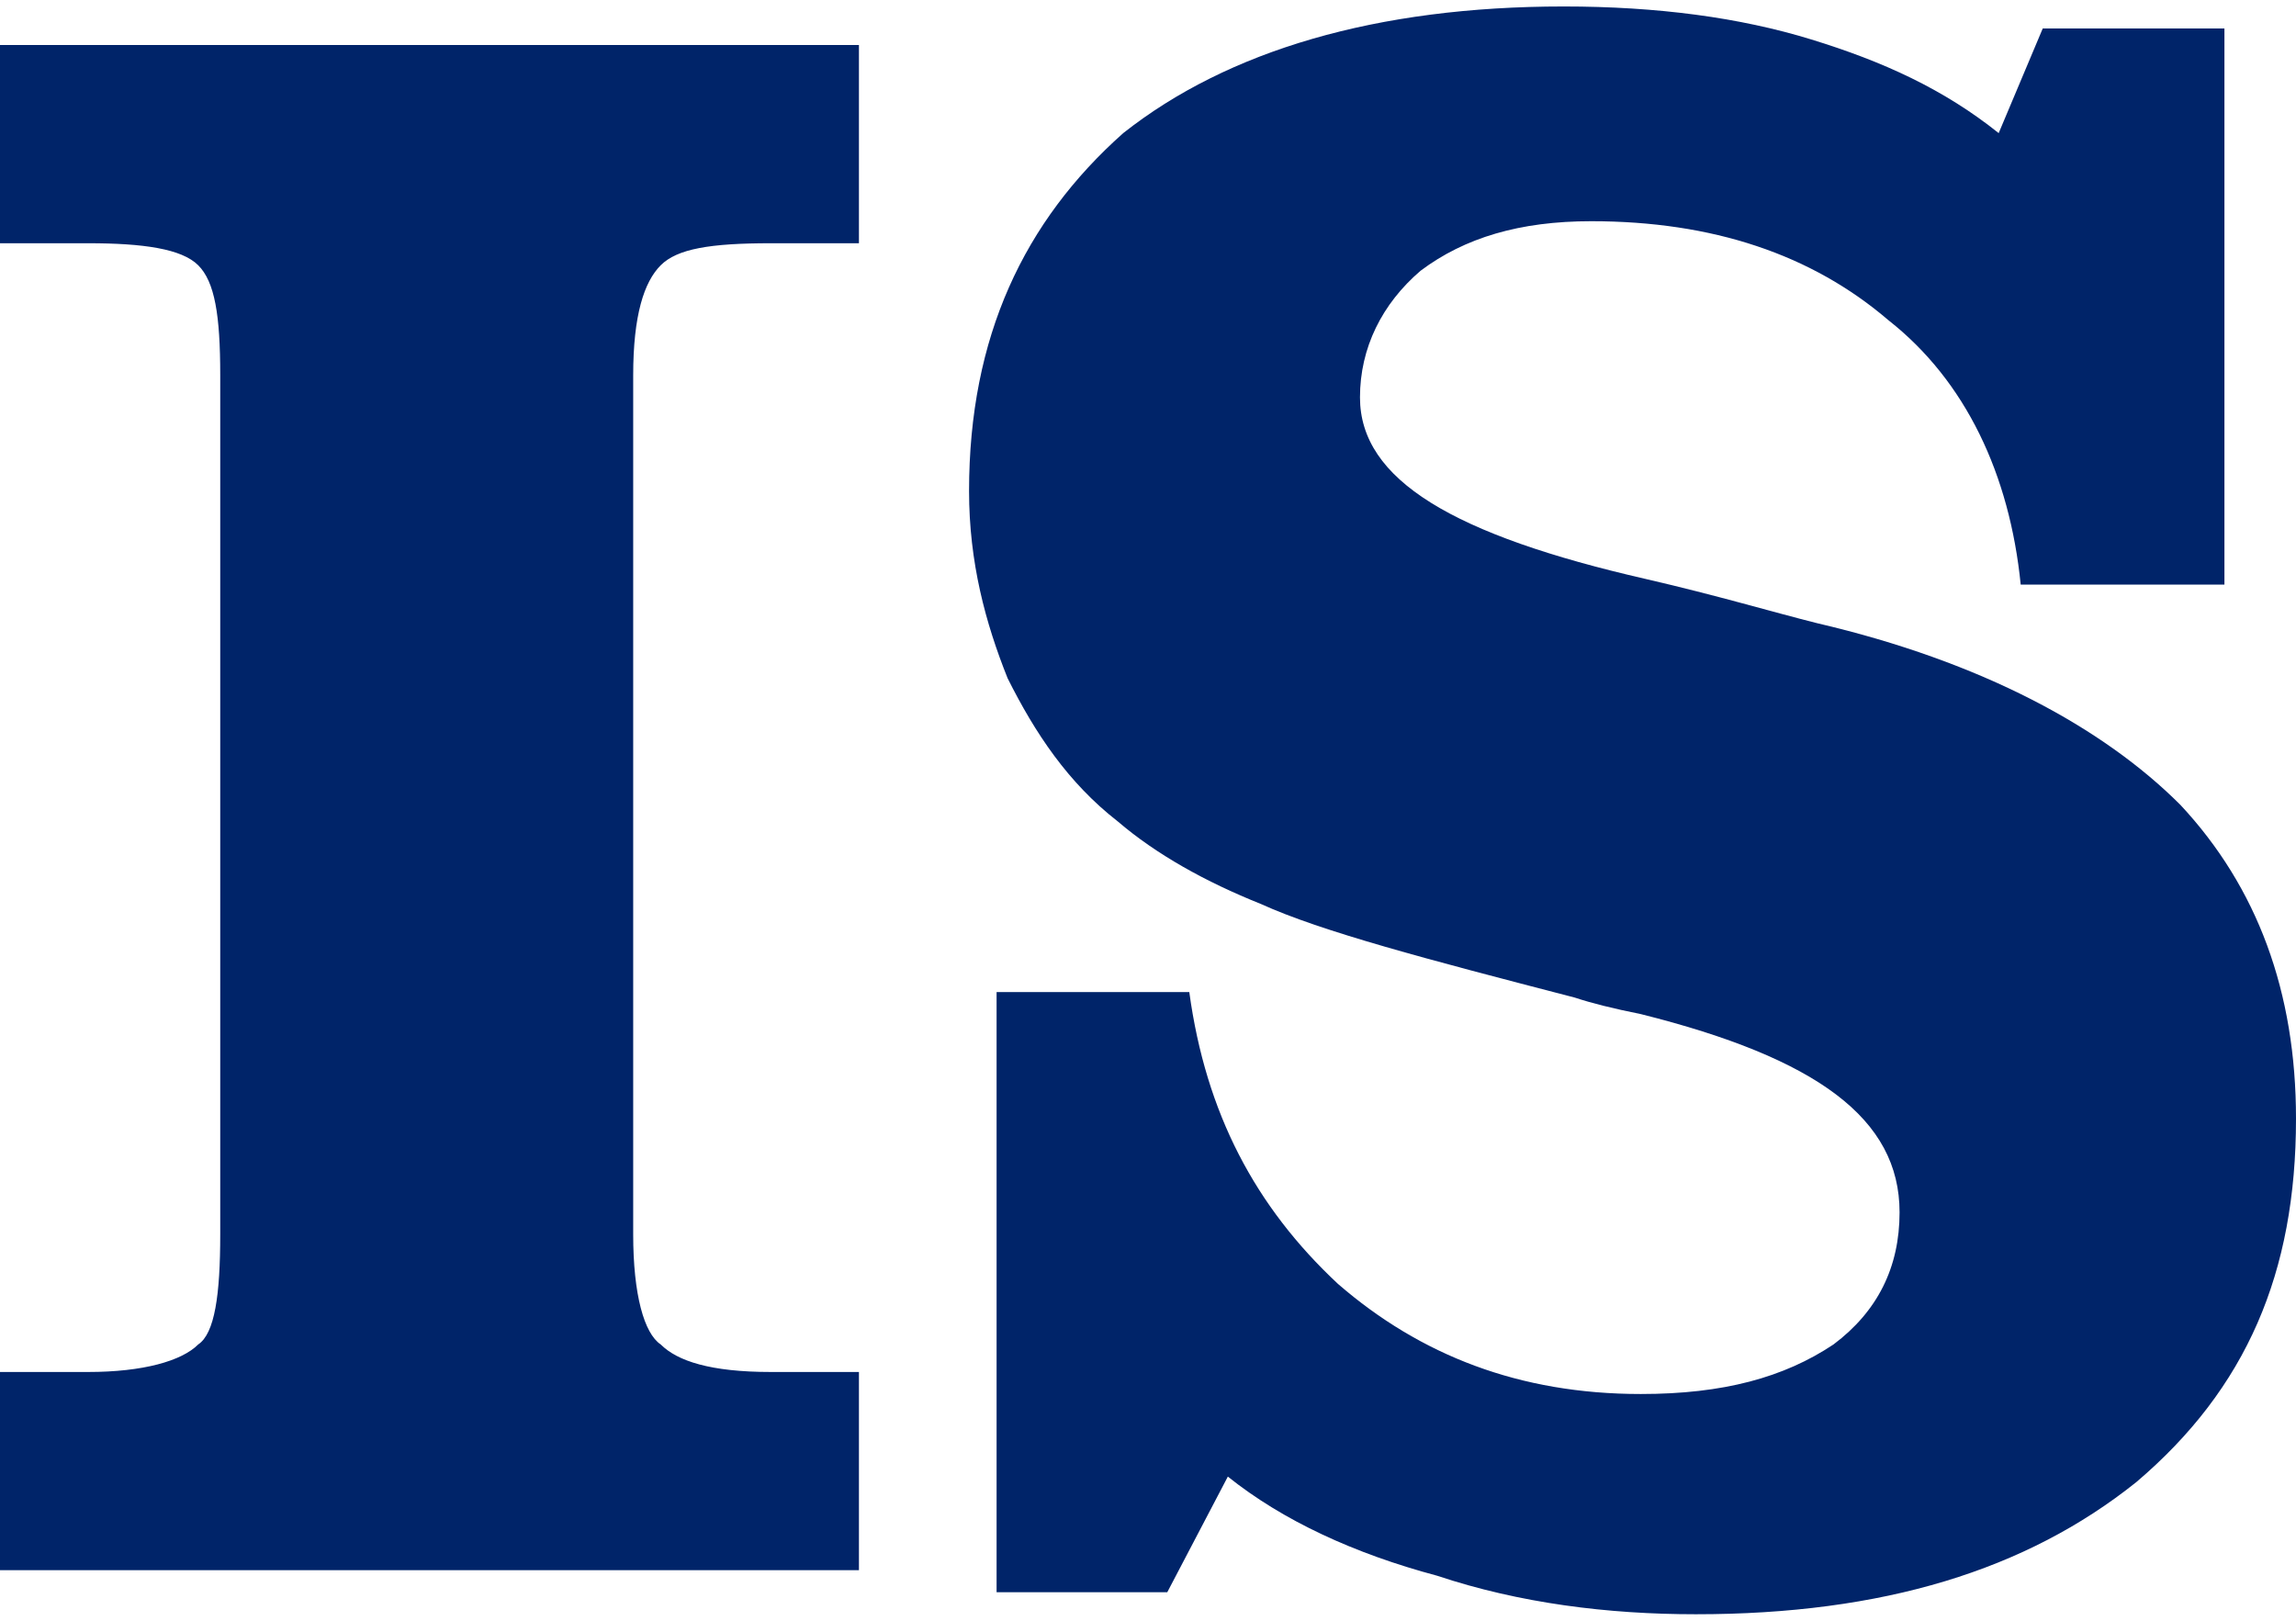 <?xml version="1.0" encoding="UTF-8"?>
<!DOCTYPE svg PUBLIC "-//W3C//DTD SVG 1.1//EN" "http://www.w3.org/Graphics/SVG/1.1/DTD/svg11.dtd">
<!-- Creator: CorelDRAW 2019 (64-Bit) -->
<svg xmlns="http://www.w3.org/2000/svg" xml:space="preserve" width="85px" height="60px" version="1.1" style="shape-rendering:geometricPrecision; text-rendering:geometricPrecision; image-rendering:optimizeQuality; fill-rule:evenodd; clip-rule:evenodd"
viewBox="0 0 4.17 2.92"
 xmlns:xlink="http://www.w3.org/1999/xlink"
 xmlns:xodm="http://www.corel.com/coreldraw/odm/2003">
 <defs>
  <style type="text/css">
   <![CDATA[
    .fil0 {fill:#002469;fill-rule:nonzero}
   ]]>
  </style>
 </defs>
 <g id="Слой_x0020_1">
  <path class="fil0" d="M0 2.84l0 -0.36 0.16 0c0.1,0 0.17,-0.02 0.2,-0.05 0.03,-0.02 0.04,-0.09 0.04,-0.2l0 -1.56c0,-0.11 -0.01,-0.17 -0.04,-0.2 -0.03,-0.03 -0.1,-0.04 -0.2,-0.04l-0.16 0 0 -0.36 1.56 0 0 0.36 -0.16 0c-0.11,0 -0.17,0.01 -0.2,0.04 -0.03,0.03 -0.05,0.09 -0.05,0.2l0 1.56c0,0.11 0.02,0.18 0.05,0.2 0.03,0.03 0.09,0.05 0.2,0.05l0.16 0 0 0.36 -1.56 0zm2.12 0.04l-0.31 0 0 -1.09 0.35 0c0.03,0.22 0.12,0.39 0.27,0.53 0.15,0.13 0.33,0.2 0.55,0.2 0.15,0 0.26,-0.03 0.35,-0.09 0.08,-0.06 0.12,-0.14 0.12,-0.24 0,-0.17 -0.15,-0.28 -0.47,-0.36 -0.05,-0.01 -0.09,-0.02 -0.12,-0.03 -0.27,-0.07 -0.46,-0.12 -0.57,-0.17 -0.1,-0.04 -0.19,-0.09 -0.26,-0.15 -0.09,-0.07 -0.15,-0.16 -0.2,-0.26 -0.04,-0.1 -0.07,-0.21 -0.07,-0.34 0,-0.28 0.1,-0.49 0.28,-0.65 0.19,-0.15 0.46,-0.23 0.8,-0.23 0.17,0 0.32,0.02 0.45,0.06 0.13,0.04 0.24,0.09 0.34,0.17l0.08 -0.19 0.33 0 0 1.01 -0.37 0c-0.02,-0.2 -0.1,-0.37 -0.24,-0.48 -0.14,-0.12 -0.32,-0.18 -0.54,-0.18 -0.13,0 -0.23,0.03 -0.31,0.09 -0.07,0.06 -0.11,0.14 -0.11,0.23 0,0.15 0.17,0.25 0.52,0.33 0.13,0.03 0.23,0.06 0.31,0.08 0.3,0.07 0.52,0.19 0.66,0.33 0.14,0.15 0.21,0.34 0.21,0.57 0,0.28 -0.09,0.49 -0.29,0.66 -0.2,0.16 -0.46,0.24 -0.8,0.24 -0.16,0 -0.32,-0.02 -0.47,-0.07 -0.15,-0.04 -0.28,-0.1 -0.38,-0.18l-0.11 0.21z"/>
 </g>
</svg>
